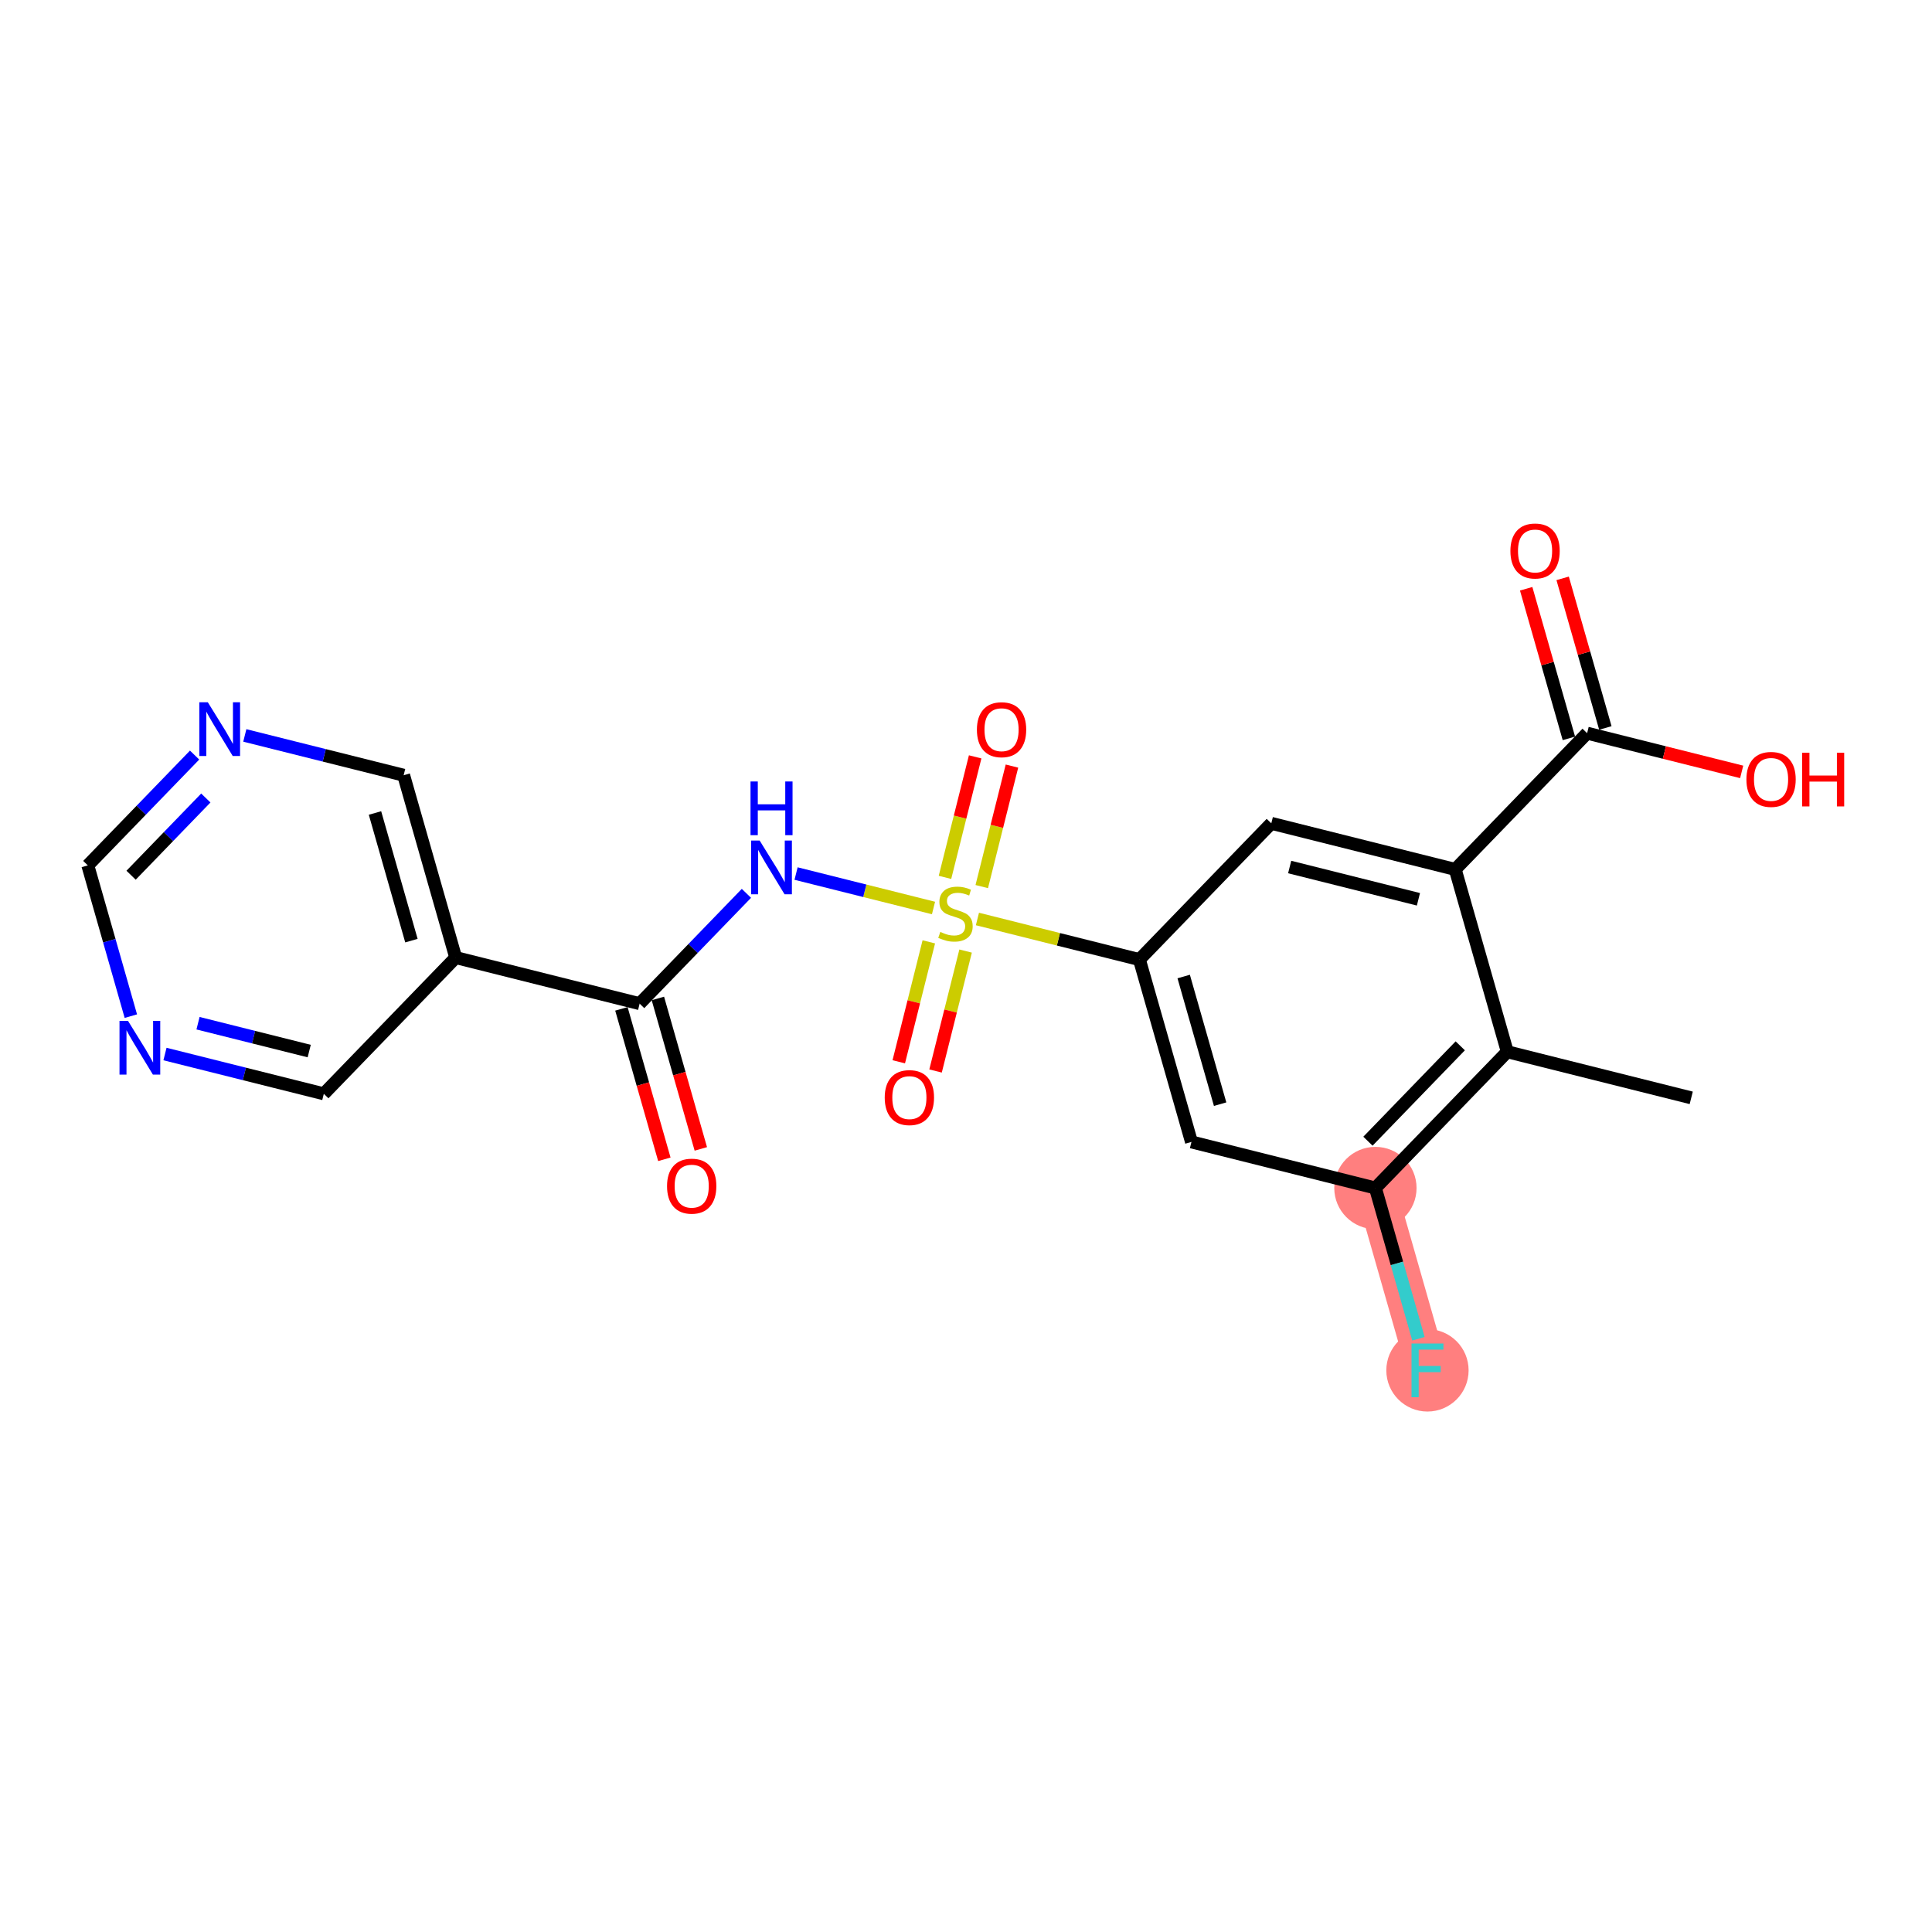 <?xml version='1.0' encoding='iso-8859-1'?>
<svg version='1.1' baseProfile='full'
              xmlns='http://www.w3.org/2000/svg'
                      xmlns:rdkit='http://www.rdkit.org/xml'
                      xmlns:xlink='http://www.w3.org/1999/xlink'
                  xml:space='preserve'
width='300px' height='300px' viewBox='0 0 300 300'>
<!-- END OF HEADER -->
<rect style='opacity:1.0;fill:#FFFFFF;stroke:none' width='300' height='300' x='0' y='0'> </rect>
<rect style='opacity:1.0;fill:#FFFFFF;stroke:none' width='300' height='300' x='0' y='0'> </rect>
<path d='M 213.573,184.474 L 221.656,212.788' style='fill:none;fill-rule:evenodd;stroke:#FF7F7F;stroke-width:6.3px;stroke-linecap:butt;stroke-linejoin:miter;stroke-opacity:1' />
<ellipse cx='213.573' cy='184.474' rx='5.889' ry='5.889'  style='fill:#FF7F7F;fill-rule:evenodd;stroke:#FF7F7F;stroke-width:1.0px;stroke-linecap:butt;stroke-linejoin:miter;stroke-opacity:1' />
<ellipse cx='221.656' cy='212.788' rx='5.889' ry='5.896'  style='fill:#FF7F7F;fill-rule:evenodd;stroke:#FF7F7F;stroke-width:1.0px;stroke-linecap:butt;stroke-linejoin:miter;stroke-opacity:1' />
<path class='bond-0 atom-0 atom-1' d='M 262.614,170.474 L 234.052,163.317' style='fill:none;fill-rule:evenodd;stroke:#000000;stroke-width:2.0px;stroke-linecap:butt;stroke-linejoin:miter;stroke-opacity:1' />
<path class='bond-1 atom-1 atom-2' d='M 234.052,163.317 L 213.573,184.474' style='fill:none;fill-rule:evenodd;stroke:#000000;stroke-width:2.0px;stroke-linecap:butt;stroke-linejoin:miter;stroke-opacity:1' />
<path class='bond-1 atom-1 atom-2' d='M 226.748,162.395 L 212.413,177.205' style='fill:none;fill-rule:evenodd;stroke:#000000;stroke-width:2.0px;stroke-linecap:butt;stroke-linejoin:miter;stroke-opacity:1' />
<path class='bond-22 atom-19 atom-1' d='M 225.968,135.003 L 234.052,163.317' style='fill:none;fill-rule:evenodd;stroke:#000000;stroke-width:2.0px;stroke-linecap:butt;stroke-linejoin:miter;stroke-opacity:1' />
<path class='bond-2 atom-2 atom-3' d='M 213.573,184.474 L 216.914,196.179' style='fill:none;fill-rule:evenodd;stroke:#000000;stroke-width:2.0px;stroke-linecap:butt;stroke-linejoin:miter;stroke-opacity:1' />
<path class='bond-2 atom-2 atom-3' d='M 216.914,196.179 L 220.255,207.883' style='fill:none;fill-rule:evenodd;stroke:#33CCCC;stroke-width:2.0px;stroke-linecap:butt;stroke-linejoin:miter;stroke-opacity:1' />
<path class='bond-3 atom-2 atom-4' d='M 213.573,184.474 L 185.01,177.318' style='fill:none;fill-rule:evenodd;stroke:#000000;stroke-width:2.0px;stroke-linecap:butt;stroke-linejoin:miter;stroke-opacity:1' />
<path class='bond-4 atom-4 atom-5' d='M 185.01,177.318 L 176.927,149.004' style='fill:none;fill-rule:evenodd;stroke:#000000;stroke-width:2.0px;stroke-linecap:butt;stroke-linejoin:miter;stroke-opacity:1' />
<path class='bond-4 atom-4 atom-5' d='M 189.461,171.454 L 183.802,151.634' style='fill:none;fill-rule:evenodd;stroke:#000000;stroke-width:2.0px;stroke-linecap:butt;stroke-linejoin:miter;stroke-opacity:1' />
<path class='bond-5 atom-5 atom-6' d='M 176.927,149.004 L 164.351,145.853' style='fill:none;fill-rule:evenodd;stroke:#000000;stroke-width:2.0px;stroke-linecap:butt;stroke-linejoin:miter;stroke-opacity:1' />
<path class='bond-5 atom-5 atom-6' d='M 164.351,145.853 L 151.774,142.701' style='fill:none;fill-rule:evenodd;stroke:#CCCC00;stroke-width:2.0px;stroke-linecap:butt;stroke-linejoin:miter;stroke-opacity:1' />
<path class='bond-17 atom-5 atom-18' d='M 176.927,149.004 L 197.406,127.846' style='fill:none;fill-rule:evenodd;stroke:#000000;stroke-width:2.0px;stroke-linecap:butt;stroke-linejoin:miter;stroke-opacity:1' />
<path class='bond-6 atom-6 atom-7' d='M 152.447,137.669 L 154.791,128.313' style='fill:none;fill-rule:evenodd;stroke:#CCCC00;stroke-width:2.0px;stroke-linecap:butt;stroke-linejoin:miter;stroke-opacity:1' />
<path class='bond-6 atom-6 atom-7' d='M 154.791,128.313 L 157.136,118.957' style='fill:none;fill-rule:evenodd;stroke:#FF0000;stroke-width:2.0px;stroke-linecap:butt;stroke-linejoin:miter;stroke-opacity:1' />
<path class='bond-6 atom-6 atom-7' d='M 146.735,136.238 L 149.079,126.881' style='fill:none;fill-rule:evenodd;stroke:#CCCC00;stroke-width:2.0px;stroke-linecap:butt;stroke-linejoin:miter;stroke-opacity:1' />
<path class='bond-6 atom-6 atom-7' d='M 149.079,126.881 L 151.423,117.525' style='fill:none;fill-rule:evenodd;stroke:#FF0000;stroke-width:2.0px;stroke-linecap:butt;stroke-linejoin:miter;stroke-opacity:1' />
<path class='bond-7 atom-6 atom-8' d='M 144.226,146.249 L 141.893,155.561' style='fill:none;fill-rule:evenodd;stroke:#CCCC00;stroke-width:2.0px;stroke-linecap:butt;stroke-linejoin:miter;stroke-opacity:1' />
<path class='bond-7 atom-6 atom-8' d='M 141.893,155.561 L 139.56,164.873' style='fill:none;fill-rule:evenodd;stroke:#FF0000;stroke-width:2.0px;stroke-linecap:butt;stroke-linejoin:miter;stroke-opacity:1' />
<path class='bond-7 atom-6 atom-8' d='M 149.939,147.68 L 147.605,156.992' style='fill:none;fill-rule:evenodd;stroke:#CCCC00;stroke-width:2.0px;stroke-linecap:butt;stroke-linejoin:miter;stroke-opacity:1' />
<path class='bond-7 atom-6 atom-8' d='M 147.605,156.992 L 145.272,166.304' style='fill:none;fill-rule:evenodd;stroke:#FF0000;stroke-width:2.0px;stroke-linecap:butt;stroke-linejoin:miter;stroke-opacity:1' />
<path class='bond-8 atom-6 atom-9' d='M 144.955,140.993 L 134.284,138.319' style='fill:none;fill-rule:evenodd;stroke:#CCCC00;stroke-width:2.0px;stroke-linecap:butt;stroke-linejoin:miter;stroke-opacity:1' />
<path class='bond-8 atom-6 atom-9' d='M 134.284,138.319 L 123.613,135.645' style='fill:none;fill-rule:evenodd;stroke:#0000FF;stroke-width:2.0px;stroke-linecap:butt;stroke-linejoin:miter;stroke-opacity:1' />
<path class='bond-9 atom-9 atom-10' d='M 115.904,138.718 L 107.614,147.283' style='fill:none;fill-rule:evenodd;stroke:#0000FF;stroke-width:2.0px;stroke-linecap:butt;stroke-linejoin:miter;stroke-opacity:1' />
<path class='bond-9 atom-9 atom-10' d='M 107.614,147.283 L 99.323,155.848' style='fill:none;fill-rule:evenodd;stroke:#000000;stroke-width:2.0px;stroke-linecap:butt;stroke-linejoin:miter;stroke-opacity:1' />
<path class='bond-10 atom-10 atom-11' d='M 96.492,156.656 L 99.827,168.337' style='fill:none;fill-rule:evenodd;stroke:#000000;stroke-width:2.0px;stroke-linecap:butt;stroke-linejoin:miter;stroke-opacity:1' />
<path class='bond-10 atom-10 atom-11' d='M 99.827,168.337 L 103.161,180.017' style='fill:none;fill-rule:evenodd;stroke:#FF0000;stroke-width:2.0px;stroke-linecap:butt;stroke-linejoin:miter;stroke-opacity:1' />
<path class='bond-10 atom-10 atom-11' d='M 102.155,155.039 L 105.489,166.72' style='fill:none;fill-rule:evenodd;stroke:#000000;stroke-width:2.0px;stroke-linecap:butt;stroke-linejoin:miter;stroke-opacity:1' />
<path class='bond-10 atom-10 atom-11' d='M 105.489,166.72 L 108.824,178.401' style='fill:none;fill-rule:evenodd;stroke:#FF0000;stroke-width:2.0px;stroke-linecap:butt;stroke-linejoin:miter;stroke-opacity:1' />
<path class='bond-11 atom-10 atom-12' d='M 99.323,155.848 L 70.761,148.691' style='fill:none;fill-rule:evenodd;stroke:#000000;stroke-width:2.0px;stroke-linecap:butt;stroke-linejoin:miter;stroke-opacity:1' />
<path class='bond-12 atom-12 atom-13' d='M 70.761,148.691 L 62.678,120.377' style='fill:none;fill-rule:evenodd;stroke:#000000;stroke-width:2.0px;stroke-linecap:butt;stroke-linejoin:miter;stroke-opacity:1' />
<path class='bond-12 atom-12 atom-13' d='M 63.886,146.061 L 58.227,126.241' style='fill:none;fill-rule:evenodd;stroke:#000000;stroke-width:2.0px;stroke-linecap:butt;stroke-linejoin:miter;stroke-opacity:1' />
<path class='bond-23 atom-17 atom-12' d='M 50.282,169.848 L 70.761,148.691' style='fill:none;fill-rule:evenodd;stroke:#000000;stroke-width:2.0px;stroke-linecap:butt;stroke-linejoin:miter;stroke-opacity:1' />
<path class='bond-13 atom-13 atom-14' d='M 62.678,120.377 L 50.346,117.287' style='fill:none;fill-rule:evenodd;stroke:#000000;stroke-width:2.0px;stroke-linecap:butt;stroke-linejoin:miter;stroke-opacity:1' />
<path class='bond-13 atom-13 atom-14' d='M 50.346,117.287 L 38.014,114.197' style='fill:none;fill-rule:evenodd;stroke:#0000FF;stroke-width:2.0px;stroke-linecap:butt;stroke-linejoin:miter;stroke-opacity:1' />
<path class='bond-14 atom-14 atom-15' d='M 30.217,117.248 L 21.927,125.813' style='fill:none;fill-rule:evenodd;stroke:#0000FF;stroke-width:2.0px;stroke-linecap:butt;stroke-linejoin:miter;stroke-opacity:1' />
<path class='bond-14 atom-14 atom-15' d='M 21.927,125.813 L 13.636,134.378' style='fill:none;fill-rule:evenodd;stroke:#000000;stroke-width:2.0px;stroke-linecap:butt;stroke-linejoin:miter;stroke-opacity:1' />
<path class='bond-14 atom-14 atom-15' d='M 31.961,123.913 L 26.158,129.909' style='fill:none;fill-rule:evenodd;stroke:#0000FF;stroke-width:2.0px;stroke-linecap:butt;stroke-linejoin:miter;stroke-opacity:1' />
<path class='bond-14 atom-14 atom-15' d='M 26.158,129.909 L 20.355,135.904' style='fill:none;fill-rule:evenodd;stroke:#000000;stroke-width:2.0px;stroke-linecap:butt;stroke-linejoin:miter;stroke-opacity:1' />
<path class='bond-15 atom-15 atom-16' d='M 13.636,134.378 L 16.978,146.082' style='fill:none;fill-rule:evenodd;stroke:#000000;stroke-width:2.0px;stroke-linecap:butt;stroke-linejoin:miter;stroke-opacity:1' />
<path class='bond-15 atom-15 atom-16' d='M 16.978,146.082 L 20.319,157.786' style='fill:none;fill-rule:evenodd;stroke:#0000FF;stroke-width:2.0px;stroke-linecap:butt;stroke-linejoin:miter;stroke-opacity:1' />
<path class='bond-16 atom-16 atom-17' d='M 25.618,163.669 L 37.95,166.758' style='fill:none;fill-rule:evenodd;stroke:#0000FF;stroke-width:2.0px;stroke-linecap:butt;stroke-linejoin:miter;stroke-opacity:1' />
<path class='bond-16 atom-16 atom-17' d='M 37.95,166.758 L 50.282,169.848' style='fill:none;fill-rule:evenodd;stroke:#000000;stroke-width:2.0px;stroke-linecap:butt;stroke-linejoin:miter;stroke-opacity:1' />
<path class='bond-16 atom-16 atom-17' d='M 30.749,158.883 L 39.381,161.046' style='fill:none;fill-rule:evenodd;stroke:#0000FF;stroke-width:2.0px;stroke-linecap:butt;stroke-linejoin:miter;stroke-opacity:1' />
<path class='bond-16 atom-16 atom-17' d='M 39.381,161.046 L 48.014,163.209' style='fill:none;fill-rule:evenodd;stroke:#000000;stroke-width:2.0px;stroke-linecap:butt;stroke-linejoin:miter;stroke-opacity:1' />
<path class='bond-18 atom-18 atom-19' d='M 197.406,127.846 L 225.968,135.003' style='fill:none;fill-rule:evenodd;stroke:#000000;stroke-width:2.0px;stroke-linecap:butt;stroke-linejoin:miter;stroke-opacity:1' />
<path class='bond-18 atom-18 atom-19' d='M 200.259,134.632 L 220.253,139.642' style='fill:none;fill-rule:evenodd;stroke:#000000;stroke-width:2.0px;stroke-linecap:butt;stroke-linejoin:miter;stroke-opacity:1' />
<path class='bond-19 atom-19 atom-20' d='M 225.968,135.003 L 246.447,113.846' style='fill:none;fill-rule:evenodd;stroke:#000000;stroke-width:2.0px;stroke-linecap:butt;stroke-linejoin:miter;stroke-opacity:1' />
<path class='bond-20 atom-20 atom-21' d='M 249.279,113.037 L 245.962,101.421' style='fill:none;fill-rule:evenodd;stroke:#000000;stroke-width:2.0px;stroke-linecap:butt;stroke-linejoin:miter;stroke-opacity:1' />
<path class='bond-20 atom-20 atom-21' d='M 245.962,101.421 L 242.646,89.806' style='fill:none;fill-rule:evenodd;stroke:#FF0000;stroke-width:2.0px;stroke-linecap:butt;stroke-linejoin:miter;stroke-opacity:1' />
<path class='bond-20 atom-20 atom-21' d='M 243.616,114.654 L 240.3,103.038' style='fill:none;fill-rule:evenodd;stroke:#000000;stroke-width:2.0px;stroke-linecap:butt;stroke-linejoin:miter;stroke-opacity:1' />
<path class='bond-20 atom-20 atom-21' d='M 240.3,103.038 L 236.983,91.422' style='fill:none;fill-rule:evenodd;stroke:#FF0000;stroke-width:2.0px;stroke-linecap:butt;stroke-linejoin:miter;stroke-opacity:1' />
<path class='bond-21 atom-20 atom-22' d='M 246.447,113.846 L 258.446,116.852' style='fill:none;fill-rule:evenodd;stroke:#000000;stroke-width:2.0px;stroke-linecap:butt;stroke-linejoin:miter;stroke-opacity:1' />
<path class='bond-21 atom-20 atom-22' d='M 258.446,116.852 L 270.446,119.859' style='fill:none;fill-rule:evenodd;stroke:#FF0000;stroke-width:2.0px;stroke-linecap:butt;stroke-linejoin:miter;stroke-opacity:1' />
<path  class='atom-3' d='M 219.177 208.619
L 224.135 208.619
L 224.135 209.573
L 220.295 209.573
L 220.295 212.105
L 223.711 212.105
L 223.711 213.071
L 220.295 213.071
L 220.295 216.958
L 219.177 216.958
L 219.177 208.619
' fill='#33CCCC'/>
<path  class='atom-6' d='M 146.009 144.709
Q 146.103 144.744, 146.492 144.909
Q 146.881 145.074, 147.305 145.18
Q 147.74 145.274, 148.164 145.274
Q 148.954 145.274, 149.413 144.898
Q 149.872 144.509, 149.872 143.838
Q 149.872 143.378, 149.637 143.096
Q 149.413 142.813, 149.06 142.66
Q 148.706 142.507, 148.117 142.33
Q 147.375 142.106, 146.928 141.894
Q 146.492 141.682, 146.174 141.235
Q 145.868 140.787, 145.868 140.033
Q 145.868 138.985, 146.574 138.337
Q 147.293 137.689, 148.706 137.689
Q 149.672 137.689, 150.767 138.149
L 150.496 139.056
Q 149.495 138.643, 148.741 138.643
Q 147.929 138.643, 147.481 138.985
Q 147.034 139.315, 147.045 139.892
Q 147.045 140.339, 147.269 140.61
Q 147.505 140.881, 147.835 141.034
Q 148.176 141.187, 148.741 141.364
Q 149.495 141.6, 149.943 141.835
Q 150.39 142.071, 150.708 142.554
Q 151.038 143.025, 151.038 143.838
Q 151.038 144.992, 150.261 145.616
Q 149.495 146.228, 148.211 146.228
Q 147.469 146.228, 146.904 146.064
Q 146.351 145.91, 145.691 145.64
L 146.009 144.709
' fill='#CCCC00'/>
<path  class='atom-7' d='M 151.693 113.308
Q 151.693 111.306, 152.683 110.187
Q 153.672 109.068, 155.521 109.068
Q 157.37 109.068, 158.36 110.187
Q 159.349 111.306, 159.349 113.308
Q 159.349 115.334, 158.348 116.488
Q 157.347 117.631, 155.521 117.631
Q 153.684 117.631, 152.683 116.488
Q 151.693 115.346, 151.693 113.308
M 155.521 116.689
Q 156.793 116.689, 157.476 115.841
Q 158.171 114.981, 158.171 113.308
Q 158.171 111.671, 157.476 110.847
Q 156.793 110.01, 155.521 110.01
Q 154.249 110.01, 153.554 110.835
Q 152.871 111.659, 152.871 113.308
Q 152.871 114.993, 153.554 115.841
Q 154.249 116.689, 155.521 116.689
' fill='#FF0000'/>
<path  class='atom-8' d='M 137.38 170.433
Q 137.38 168.431, 138.369 167.312
Q 139.359 166.193, 141.208 166.193
Q 143.057 166.193, 144.046 167.312
Q 145.036 168.431, 145.036 170.433
Q 145.036 172.459, 144.035 173.613
Q 143.034 174.755, 141.208 174.755
Q 139.371 174.755, 138.369 173.613
Q 137.38 172.471, 137.38 170.433
M 141.208 173.813
Q 142.48 173.813, 143.163 172.965
Q 143.858 172.105, 143.858 170.433
Q 143.858 168.796, 143.163 167.971
Q 142.48 167.135, 141.208 167.135
Q 139.936 167.135, 139.241 167.959
Q 138.558 168.784, 138.558 170.433
Q 138.558 172.117, 139.241 172.965
Q 139.936 173.813, 141.208 173.813
' fill='#FF0000'/>
<path  class='atom-9' d='M 117.959 130.521
L 120.692 134.938
Q 120.962 135.373, 121.398 136.163
Q 121.834 136.952, 121.858 136.999
L 121.858 130.521
L 122.965 130.521
L 122.965 138.86
L 121.822 138.86
L 118.889 134.031
Q 118.548 133.465, 118.183 132.818
Q 117.829 132.17, 117.723 131.97
L 117.723 138.86
L 116.64 138.86
L 116.64 130.521
L 117.959 130.521
' fill='#0000FF'/>
<path  class='atom-9' d='M 116.54 121.348
L 117.67 121.348
L 117.67 124.893
L 121.934 124.893
L 121.934 121.348
L 123.065 121.348
L 123.065 129.687
L 121.934 129.687
L 121.934 125.836
L 117.67 125.836
L 117.67 129.687
L 116.54 129.687
L 116.54 121.348
' fill='#0000FF'/>
<path  class='atom-11' d='M 103.579 184.185
Q 103.579 182.183, 104.568 181.064
Q 105.557 179.945, 107.407 179.945
Q 109.256 179.945, 110.245 181.064
Q 111.234 182.183, 111.234 184.185
Q 111.234 186.211, 110.233 187.365
Q 109.232 188.508, 107.407 188.508
Q 105.569 188.508, 104.568 187.365
Q 103.579 186.223, 103.579 184.185
M 107.407 187.566
Q 108.679 187.566, 109.362 186.718
Q 110.057 185.858, 110.057 184.185
Q 110.057 182.548, 109.362 181.724
Q 108.679 180.887, 107.407 180.887
Q 106.135 180.887, 105.44 181.712
Q 104.757 182.536, 104.757 184.185
Q 104.757 185.87, 105.44 186.718
Q 106.135 187.566, 107.407 187.566
' fill='#FF0000'/>
<path  class='atom-14' d='M 32.272 109.051
L 35.005 113.468
Q 35.276 113.903, 35.711 114.693
Q 36.147 115.482, 36.171 115.529
L 36.171 109.051
L 37.278 109.051
L 37.278 117.39
L 36.135 117.39
L 33.203 112.561
Q 32.861 111.995, 32.496 111.348
Q 32.142 110.7, 32.036 110.5
L 32.036 117.39
L 30.953 117.39
L 30.953 109.051
L 32.272 109.051
' fill='#0000FF'/>
<path  class='atom-16' d='M 19.876 158.522
L 22.609 162.939
Q 22.88 163.375, 23.316 164.164
Q 23.751 164.953, 23.775 165
L 23.775 158.522
L 24.882 158.522
L 24.882 166.861
L 23.74 166.861
L 20.807 162.032
Q 20.465 161.467, 20.1 160.819
Q 19.747 160.171, 19.641 159.971
L 19.641 166.861
L 18.557 166.861
L 18.557 158.522
L 19.876 158.522
' fill='#0000FF'/>
<path  class='atom-21' d='M 234.536 85.555
Q 234.536 83.553, 235.525 82.434
Q 236.515 81.315, 238.364 81.315
Q 240.213 81.315, 241.202 82.434
Q 242.192 83.553, 242.192 85.555
Q 242.192 87.581, 241.191 88.735
Q 240.19 89.878, 238.364 89.878
Q 236.527 89.878, 235.525 88.735
Q 234.536 87.593, 234.536 85.555
M 238.364 88.936
Q 239.636 88.936, 240.319 88.088
Q 241.014 87.228, 241.014 85.555
Q 241.014 83.918, 240.319 83.094
Q 239.636 82.257, 238.364 82.257
Q 237.092 82.257, 236.397 83.082
Q 235.714 83.906, 235.714 85.555
Q 235.714 87.24, 236.397 88.088
Q 237.092 88.936, 238.364 88.936
' fill='#FF0000'/>
<path  class='atom-22' d='M 271.182 121.026
Q 271.182 119.024, 272.171 117.905
Q 273.16 116.786, 275.01 116.786
Q 276.859 116.786, 277.848 117.905
Q 278.837 119.024, 278.837 121.026
Q 278.837 123.052, 277.836 124.206
Q 276.835 125.348, 275.01 125.348
Q 273.172 125.348, 272.171 124.206
Q 271.182 123.064, 271.182 121.026
M 275.01 124.406
Q 276.282 124.406, 276.965 123.558
Q 277.66 122.698, 277.66 121.026
Q 277.66 119.389, 276.965 118.564
Q 276.282 117.728, 275.01 117.728
Q 273.738 117.728, 273.043 118.553
Q 272.359 119.377, 272.359 121.026
Q 272.359 122.71, 273.043 123.558
Q 273.738 124.406, 275.01 124.406
' fill='#FF0000'/>
<path  class='atom-22' d='M 279.839 116.88
L 280.969 116.88
L 280.969 120.425
L 285.233 120.425
L 285.233 116.88
L 286.364 116.88
L 286.364 125.219
L 285.233 125.219
L 285.233 121.367
L 280.969 121.367
L 280.969 125.219
L 279.839 125.219
L 279.839 116.88
' fill='#FF0000'/>
</svg>
